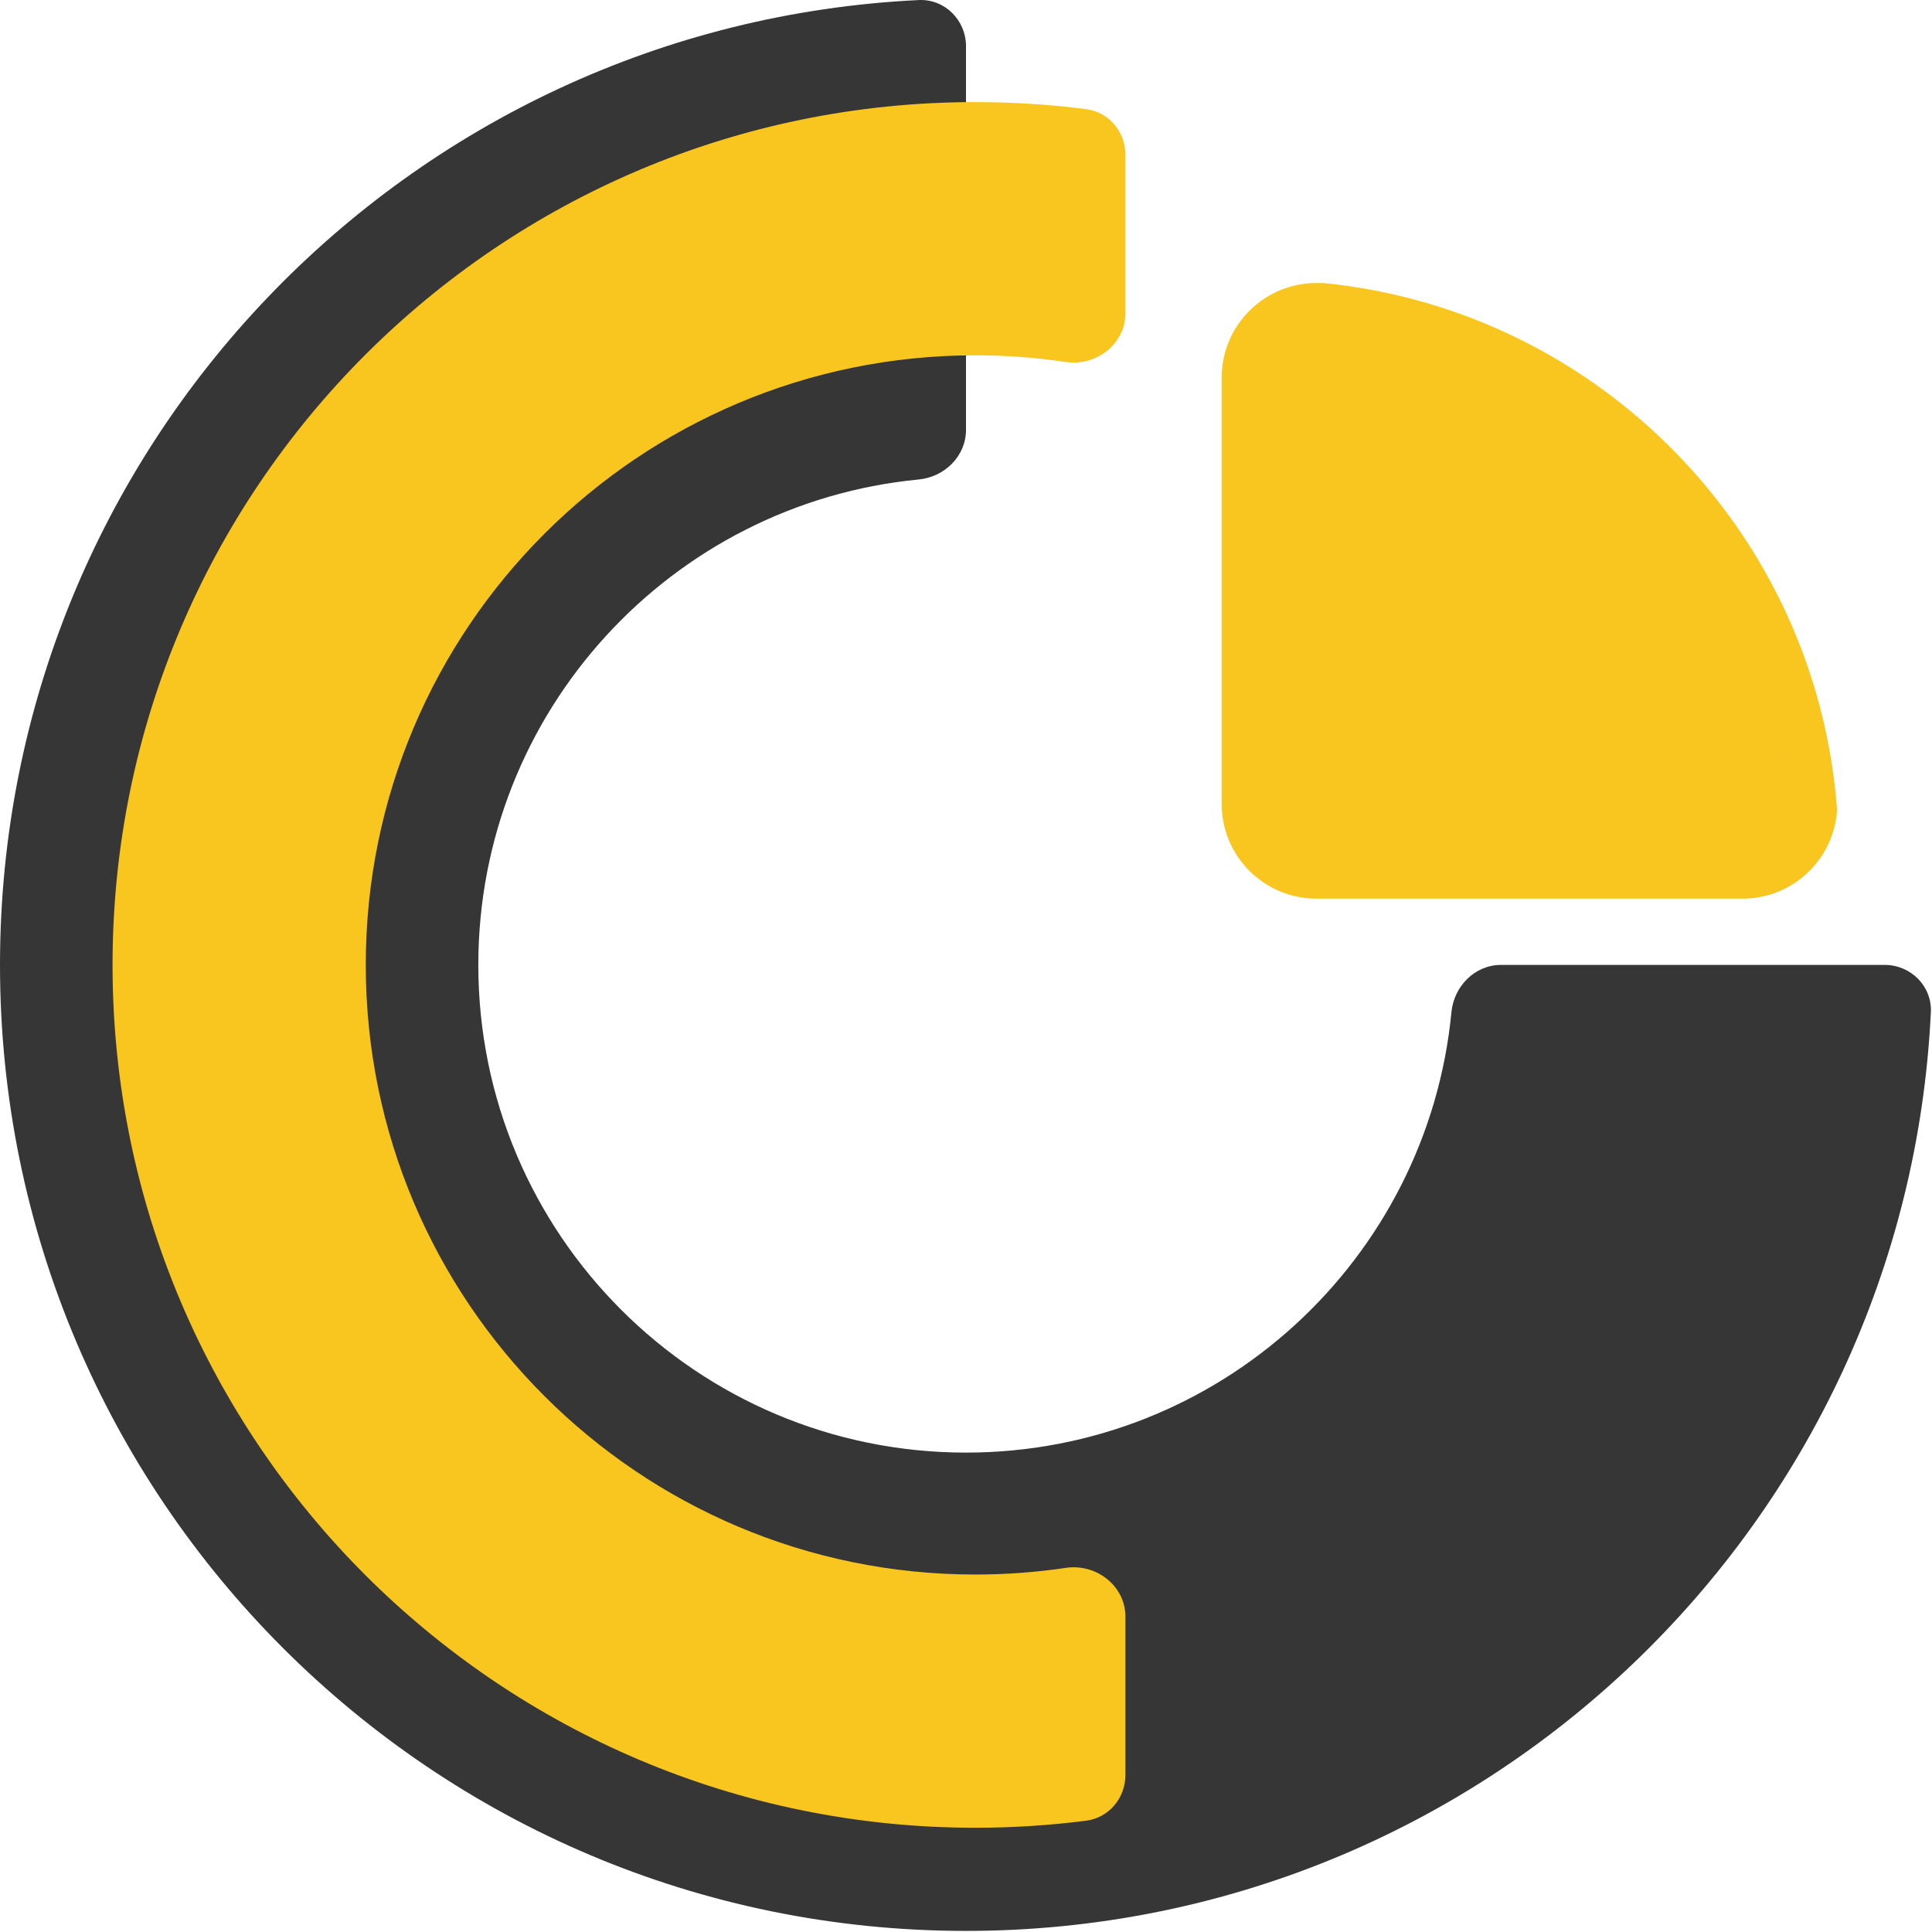 <svg width="204" height="204" viewBox="0 0 204 204" fill="none" xmlns="http://www.w3.org/2000/svg">
<path d="M102 45.39C102 48.152 99.755 50.365 97.006 50.629C70.909 53.141 50.505 75.13 50.505 101.885C50.505 130.325 73.56 153.38 102 153.38C128.755 153.38 150.745 132.976 153.256 106.879C153.521 104.131 155.734 101.885 158.495 101.885H199C201.761 101.885 204.013 104.127 203.88 106.885C201.273 160.896 156.657 203.885 102 203.885C45.667 203.885 0 158.218 0 101.885C0 47.229 42.989 2.613 97 0.006C99.758 -0.127 102 2.124 102 4.885V45.39Z" fill="#363636"/>
<path d="M102.99 10.779C106.952 10.779 110.855 11.033 114.683 11.524C117.092 11.832 118.835 13.925 118.835 16.353V33.058C118.835 36.317 115.763 38.7 112.539 38.22C109.424 37.757 106.235 37.517 102.99 37.517C67.441 37.517 38.622 66.336 38.622 101.886C38.622 137.435 67.441 166.255 102.99 166.255C106.235 166.255 109.424 166.014 112.539 165.551C115.763 165.071 118.835 167.453 118.835 170.712V187.419C118.835 189.847 117.092 191.939 114.683 192.248C110.855 192.739 106.952 192.993 102.99 192.993C52.674 192.993 11.884 152.202 11.884 101.886C11.884 51.569 52.674 10.78 102.99 10.779Z" fill="#F8C61E"/>
<g filter="url(#filter0_d_132_24)">
<path d="M139.749 25.886C168.811 28.778 191.815 52.251 193.978 81.522C193.65 86.748 189.31 90.885 184 90.886H139C133.478 90.886 129 86.409 129 80.886V35.886C129 30.363 133.478 25.886 139 25.886H139.749ZM188.926 81.071L188.86 80.371C188.859 80.36 188.857 80.349 188.856 80.338C188.881 80.582 188.905 80.826 188.926 81.071ZM188.827 80.067C188.813 79.936 188.8 79.804 188.785 79.673C188.78 79.631 188.774 79.59 188.769 79.548C188.789 79.721 188.808 79.894 188.827 80.067ZM188.75 79.383C188.733 79.248 188.718 79.112 188.701 78.978C188.694 78.927 188.687 78.877 188.68 78.827C188.704 79.012 188.727 79.197 188.75 79.383ZM188.558 77.94C188.535 77.784 188.51 77.627 188.486 77.471C188.51 77.627 188.535 77.784 188.558 77.94ZM188.427 77.1C188.417 77.036 188.408 76.972 188.398 76.908C188.377 76.781 188.354 76.654 188.332 76.526C188.365 76.717 188.396 76.908 188.427 77.1ZM188.019 74.865C188.118 75.35 188.21 75.837 188.296 76.326C188.25 76.065 188.204 75.803 188.154 75.543C188.11 75.316 188.065 75.09 188.019 74.864V74.865Z" fill="#F8C61E"/>
</g>
<defs>
<filter id="filter0_d_132_24" x="125" y="25.886" width="72.978" height="73" filterUnits="userSpaceOnUse" color-interpolation-filters="sRGB">
<feFlood flood-opacity="0" result="BackgroundImageFix"/>
<feColorMatrix in="SourceAlpha" type="matrix" values="0 0 0 0 0 0 0 0 0 0 0 0 0 0 0 0 0 0 127 0" result="hardAlpha"/>
<feOffset dy="4"/>
<feGaussianBlur stdDeviation="2"/>
<feComposite in2="hardAlpha" operator="out"/>
<feColorMatrix type="matrix" values="0 0 0 0 0 0 0 0 0 0 0 0 0 0 0 0 0 0 0.25 0"/>
<feBlend mode="normal" in2="BackgroundImageFix" result="effect1_dropShadow_132_24"/>
<feBlend mode="normal" in="SourceGraphic" in2="effect1_dropShadow_132_24" result="shape"/>
</filter>
</defs>
</svg>
